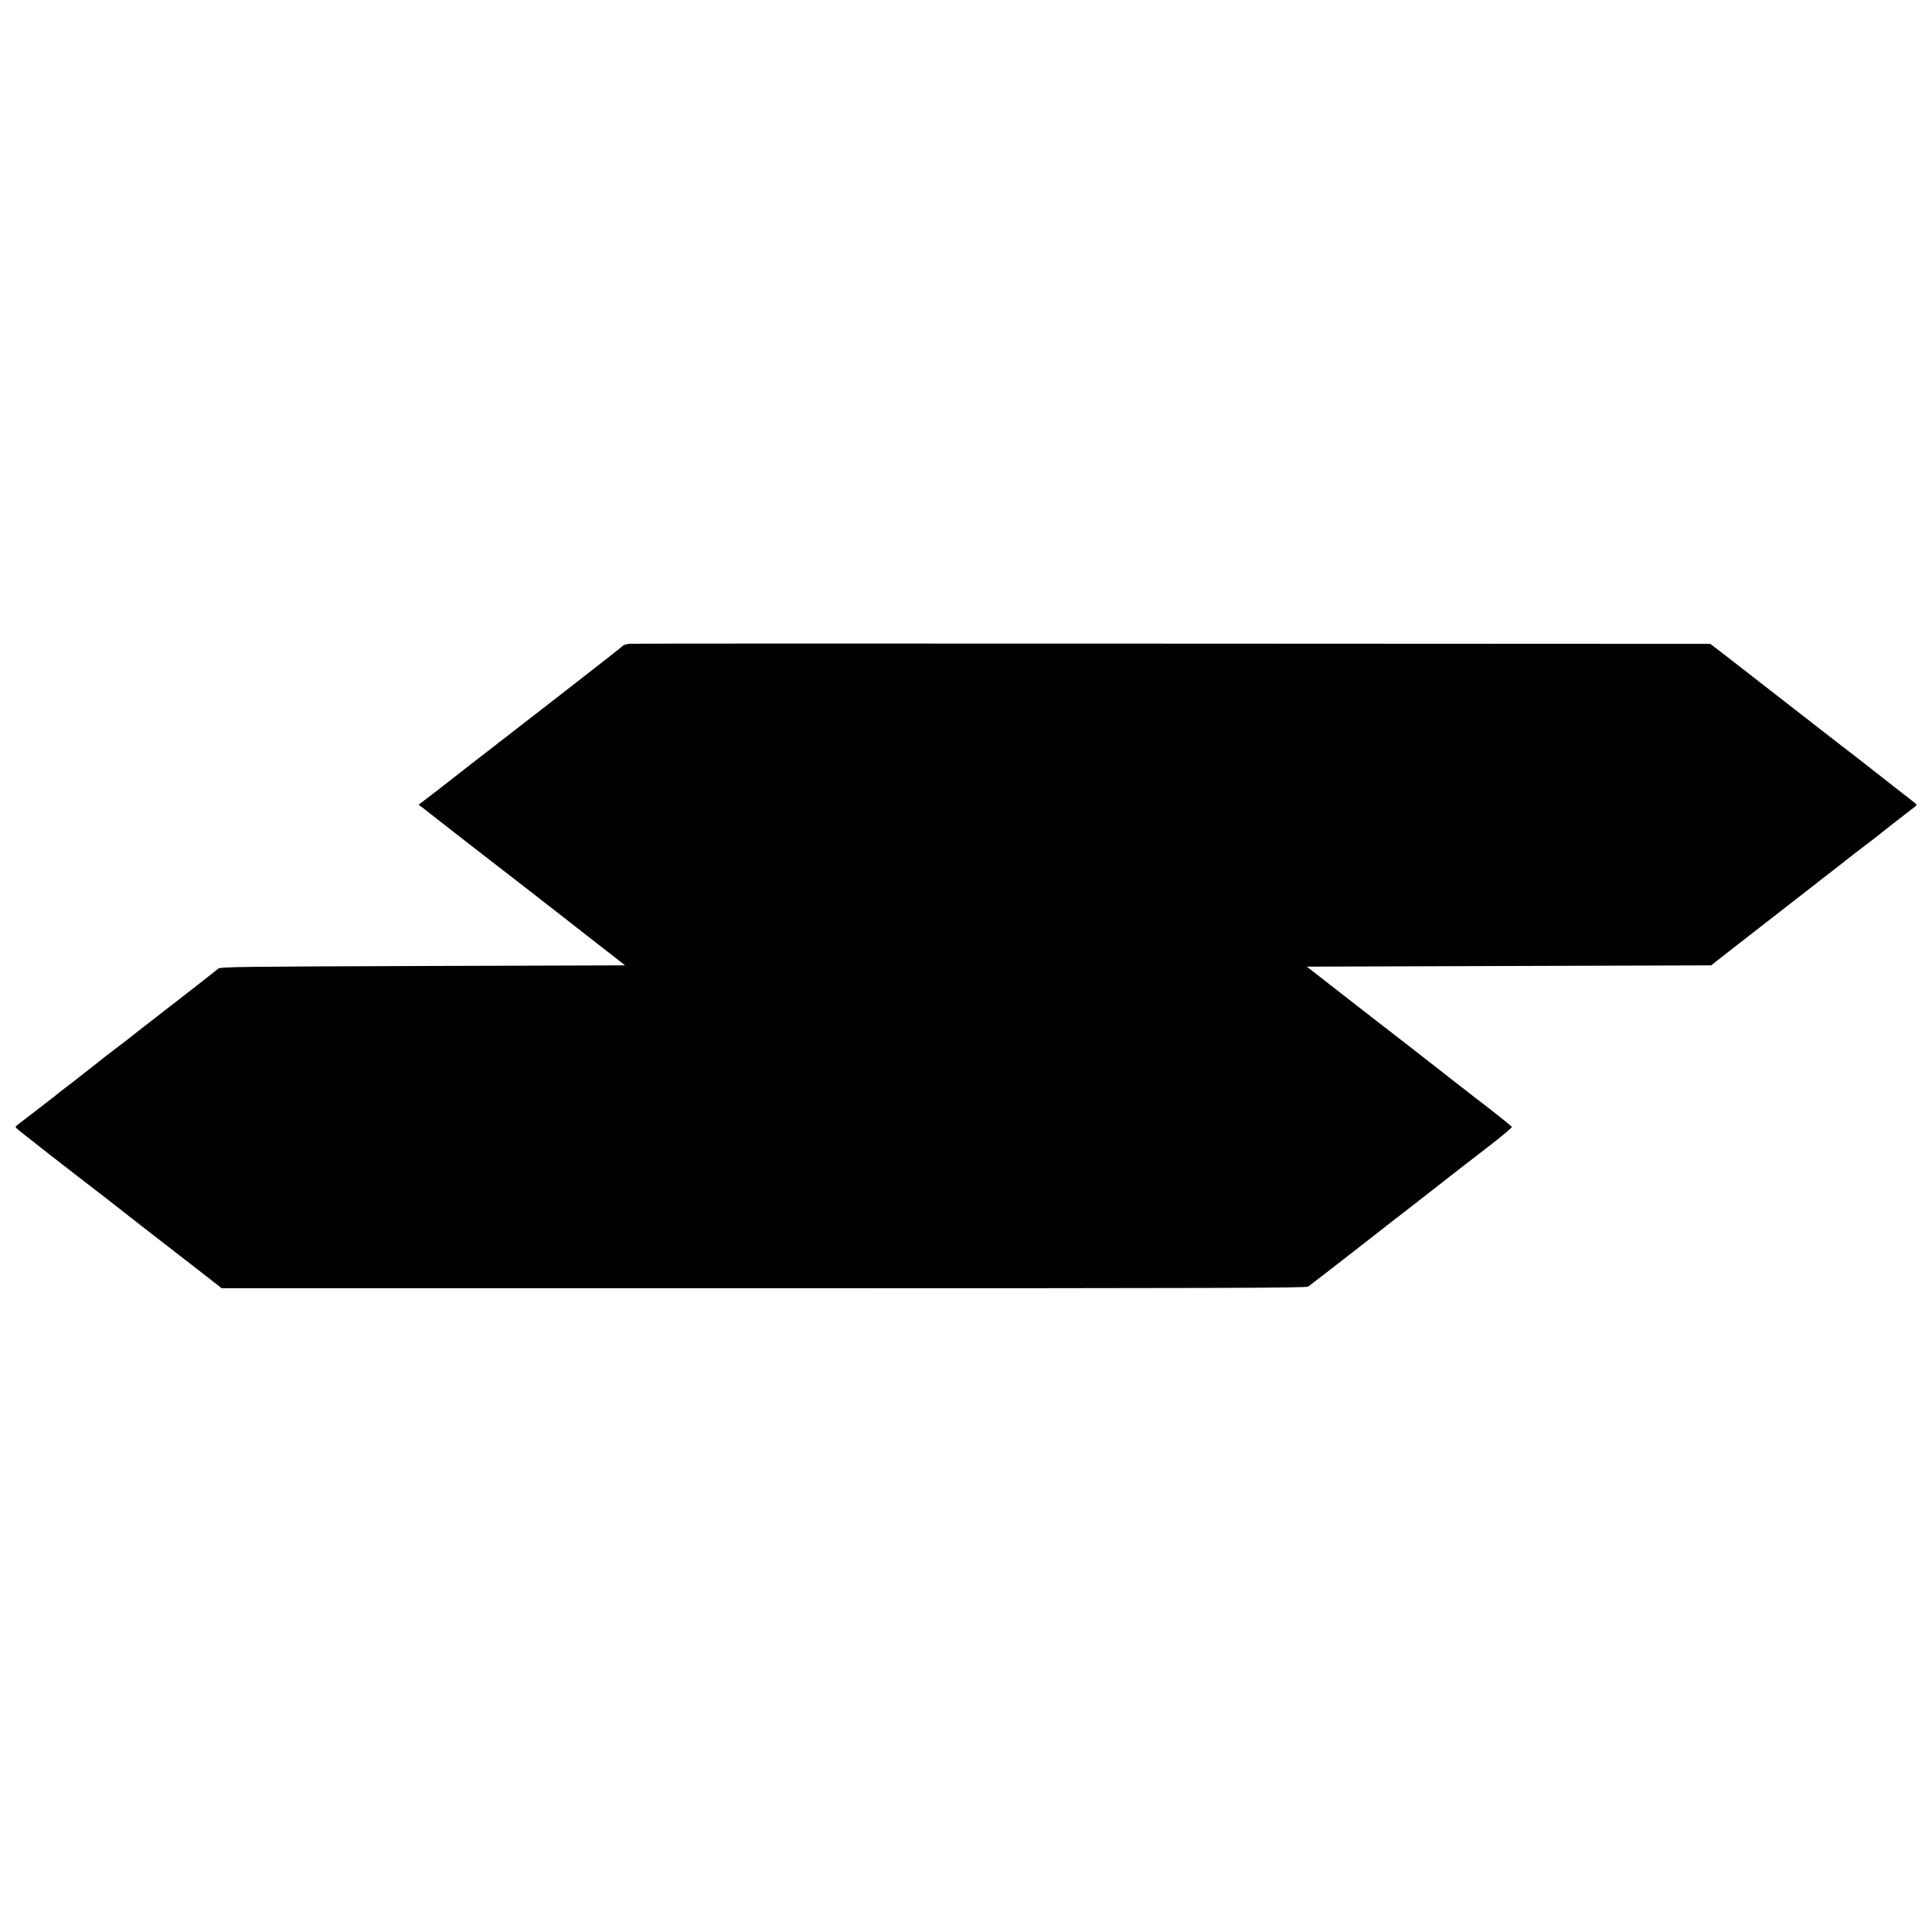 <?xml version="1.0" standalone="no"?>
<!DOCTYPE svg PUBLIC "-//W3C//DTD SVG 20010904//EN"
 "http://www.w3.org/TR/2001/REC-SVG-20010904/DTD/svg10.dtd">
<svg version="1.0" xmlns="http://www.w3.org/2000/svg"
 width="1500pt" height="1500pt" viewBox="0 0 1500 1500"
 preserveAspectRatio="xMidYMid meet">
<g transform="translate(0,1500) scale(0.1,-0.1)"
fill="#000000" stroke="none">
<path d="M4891 10002 c-25 -2 -50 -9 -55 -16 -6 -7 -229 -182 -496 -389 -761
-590 -792 -614 -854 -663 -32 -26 -99 -77 -147 -114 l-89 -68 38 -28 c20 -16
44 -34 52 -41 23 -19 505 -394 780 -606 135 -105 271 -211 303 -236 86 -67
141 -110 152 -119 6 -4 70 -55 144 -112 l134 -105 -1571 -5 c-1424 -5 -1572
-6 -1588 -21 -27 -23 -423 -332 -524 -409 -32 -24 -139 -108 -170 -133 -8 -7
-62 -48 -120 -92 -58 -44 -107 -82 -110 -85 -3 -3 -50 -41 -105 -83 -55 -43
-107 -83 -115 -90 -9 -7 -33 -25 -55 -42 -22 -16 -45 -34 -51 -40 -6 -5 -26
-21 -44 -35 -18 -14 -68 -52 -110 -85 -71 -55 -102 -79 -155 -119 -20 -15 -19
-16 15 -45 35 -29 414 -325 610 -475 58 -44 114 -88 125 -97 19 -16 447 -349
506 -394 15 -11 95 -73 178 -138 l152 -119 4209 0 c3520 0 4212 2 4227 13 24
18 336 259 412 319 32 25 75 59 96 75 21 17 64 50 96 75 31 25 120 93 196 152
115 90 270 210 428 334 17 12 103 80 193 149 90 70 162 131 160 135 -2 7 -141
118 -288 230 -45 34 -331 258 -350 273 -17 14 -246 192 -324 252 -29 22 -68
52 -87 67 -19 15 -149 116 -289 225 l-254 198 1569 5 1570 5 170 133 c94 73
183 143 199 155 16 12 95 74 176 137 81 63 162 126 180 140 18 14 59 45 90 70
31 25 72 56 90 70 31 24 137 106 170 133 8 7 62 48 120 92 58 44 107 82 110
85 5 5 155 123 226 177 77 59 72 51 48 71 -11 9 -65 52 -120 94 -54 43 -166
130 -249 195 -82 64 -168 131 -190 147 -22 17 -109 85 -194 151 -84 66 -165
129 -180 140 -14 11 -101 78 -193 150 -91 71 -232 181 -312 243 l-147 113
-4172 2 c-2295 1 -4192 1 -4216 -1z"/>
</g>
</svg>
